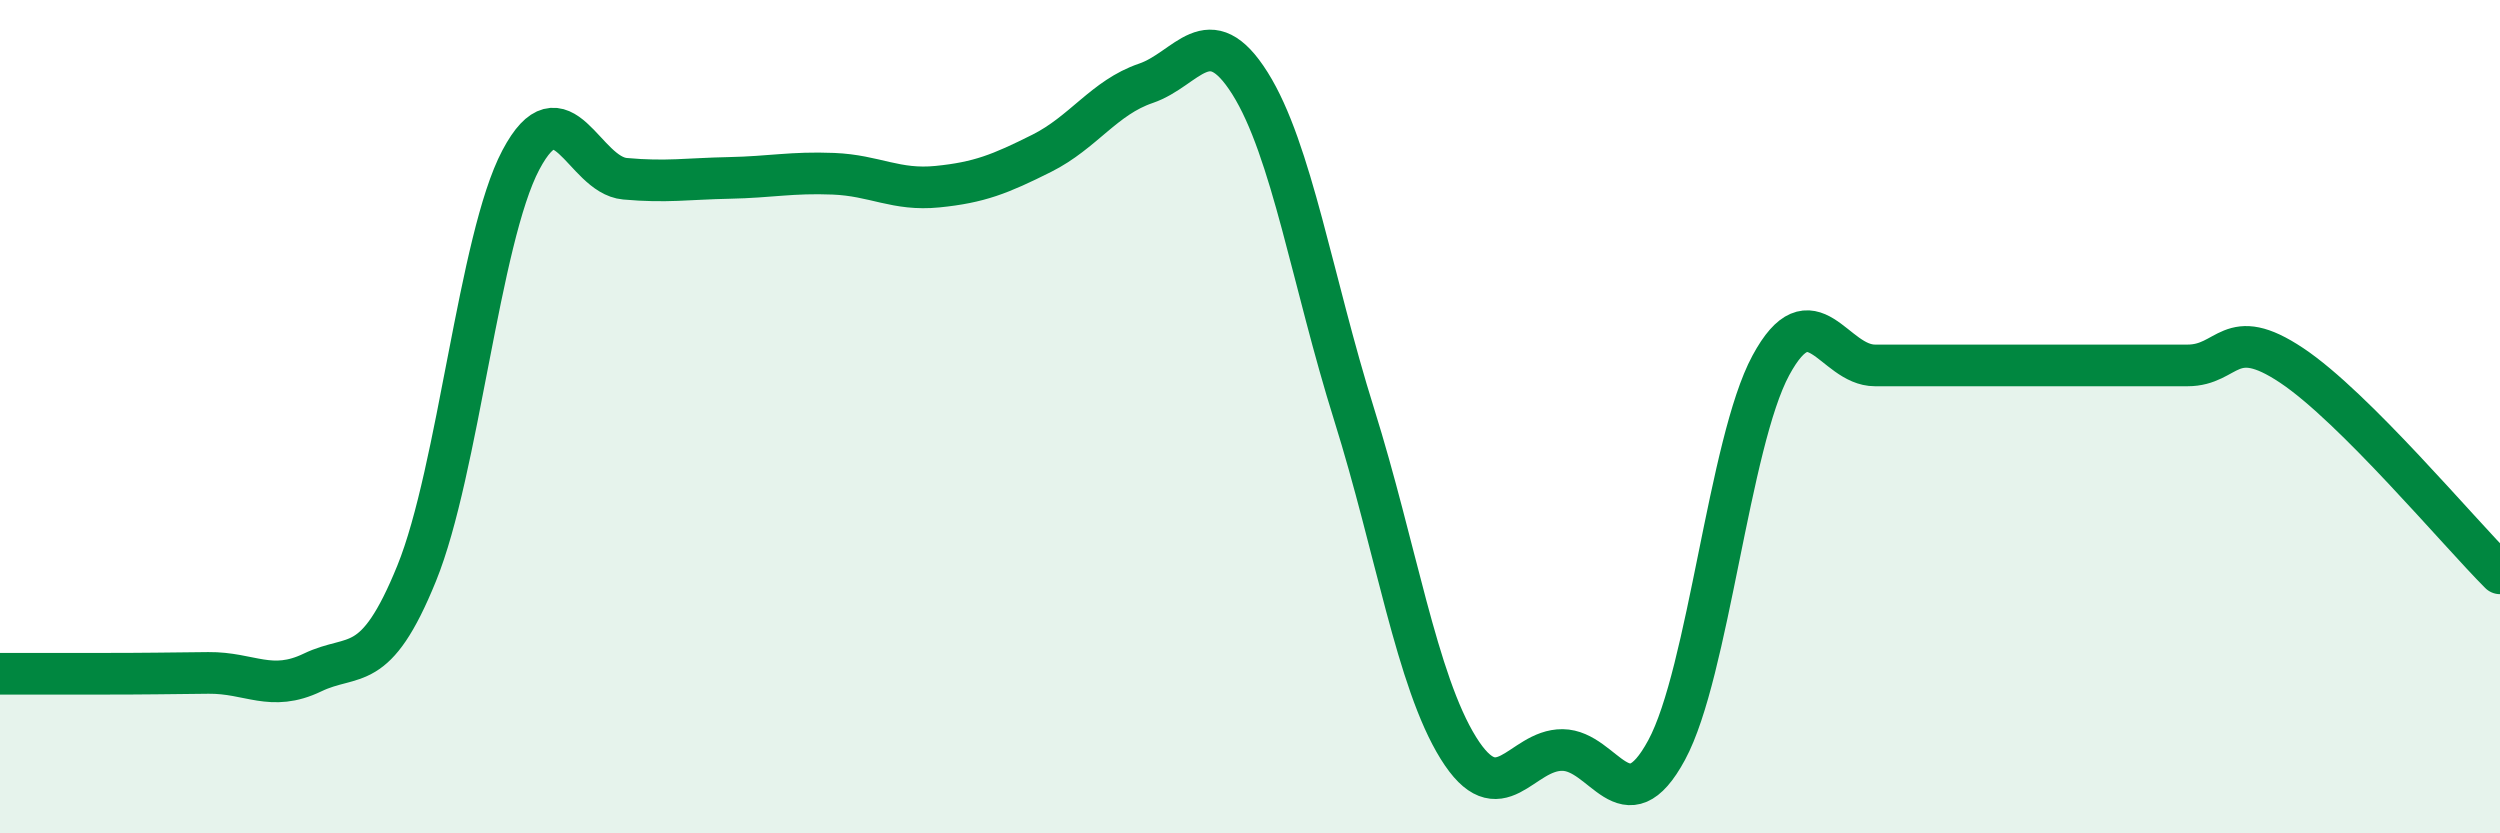 
    <svg width="60" height="20" viewBox="0 0 60 20" xmlns="http://www.w3.org/2000/svg">
      <path
        d="M 0,16.17 C 0.5,16.17 1.5,16.17 2.5,16.17 C 3.5,16.17 4,16.16 5,16.15 C 6,16.14 6.5,16.62 7.5,16.14 C 8.5,15.66 9,16.22 10,13.76 C 11,11.3 11.5,5.73 12.5,3.84 C 13.5,1.95 14,4.2 15,4.29 C 16,4.38 16.5,4.29 17.5,4.27 C 18.5,4.25 19,4.13 20,4.17 C 21,4.21 21.5,4.58 22.5,4.48 C 23.5,4.38 24,4.18 25,3.68 C 26,3.18 26.5,2.34 27.5,2 C 28.5,1.66 29,0.41 30,2 C 31,3.59 31.5,6.76 32.5,9.95 C 33.5,13.14 34,16.34 35,17.95 C 36,19.56 36.5,17.99 37.5,18 C 38.5,18.01 39,19.85 40,18 C 41,16.15 41.5,10.62 42.5,8.77 C 43.5,6.92 44,8.77 45,8.77 C 46,8.77 46.5,8.77 47.5,8.77 C 48.5,8.77 49,8.77 50,8.77 C 51,8.77 51.5,8.77 52.5,8.77 C 53.5,8.77 53.5,7.77 55,8.77 C 56.5,9.77 59,12.76 60,13.76L60 20L0 20Z"
        fill="#008740"
        opacity="0.1"
        stroke-linecap="round"
        stroke-linejoin="round"
      />
      <path
        d="M 0,16.17 C 0.5,16.17 1.5,16.17 2.5,16.17 C 3.5,16.17 4,16.16 5,16.15 C 6,16.14 6.5,16.62 7.5,16.14 C 8.5,15.66 9,16.22 10,13.76 C 11,11.3 11.5,5.73 12.5,3.84 C 13.5,1.95 14,4.2 15,4.29 C 16,4.38 16.5,4.29 17.5,4.27 C 18.5,4.25 19,4.13 20,4.17 C 21,4.21 21.5,4.58 22.5,4.48 C 23.5,4.38 24,4.18 25,3.68 C 26,3.18 26.5,2.34 27.5,2 C 28.5,1.66 29,0.41 30,2 C 31,3.59 31.5,6.76 32.5,9.95 C 33.5,13.14 34,16.34 35,17.95 C 36,19.56 36.5,17.99 37.5,18 C 38.5,18.01 39,19.85 40,18 C 41,16.15 41.5,10.62 42.5,8.77 C 43.5,6.92 44,8.77 45,8.77 C 46,8.77 46.5,8.77 47.5,8.77 C 48.5,8.77 49,8.77 50,8.77 C 51,8.77 51.5,8.77 52.5,8.77 C 53.5,8.77 53.5,7.77 55,8.77 C 56.5,9.77 59,12.76 60,13.76"
        stroke="#008740"
        stroke-width="1"
        fill="none"
        stroke-linecap="round"
        stroke-linejoin="round"
      />
    </svg>
  